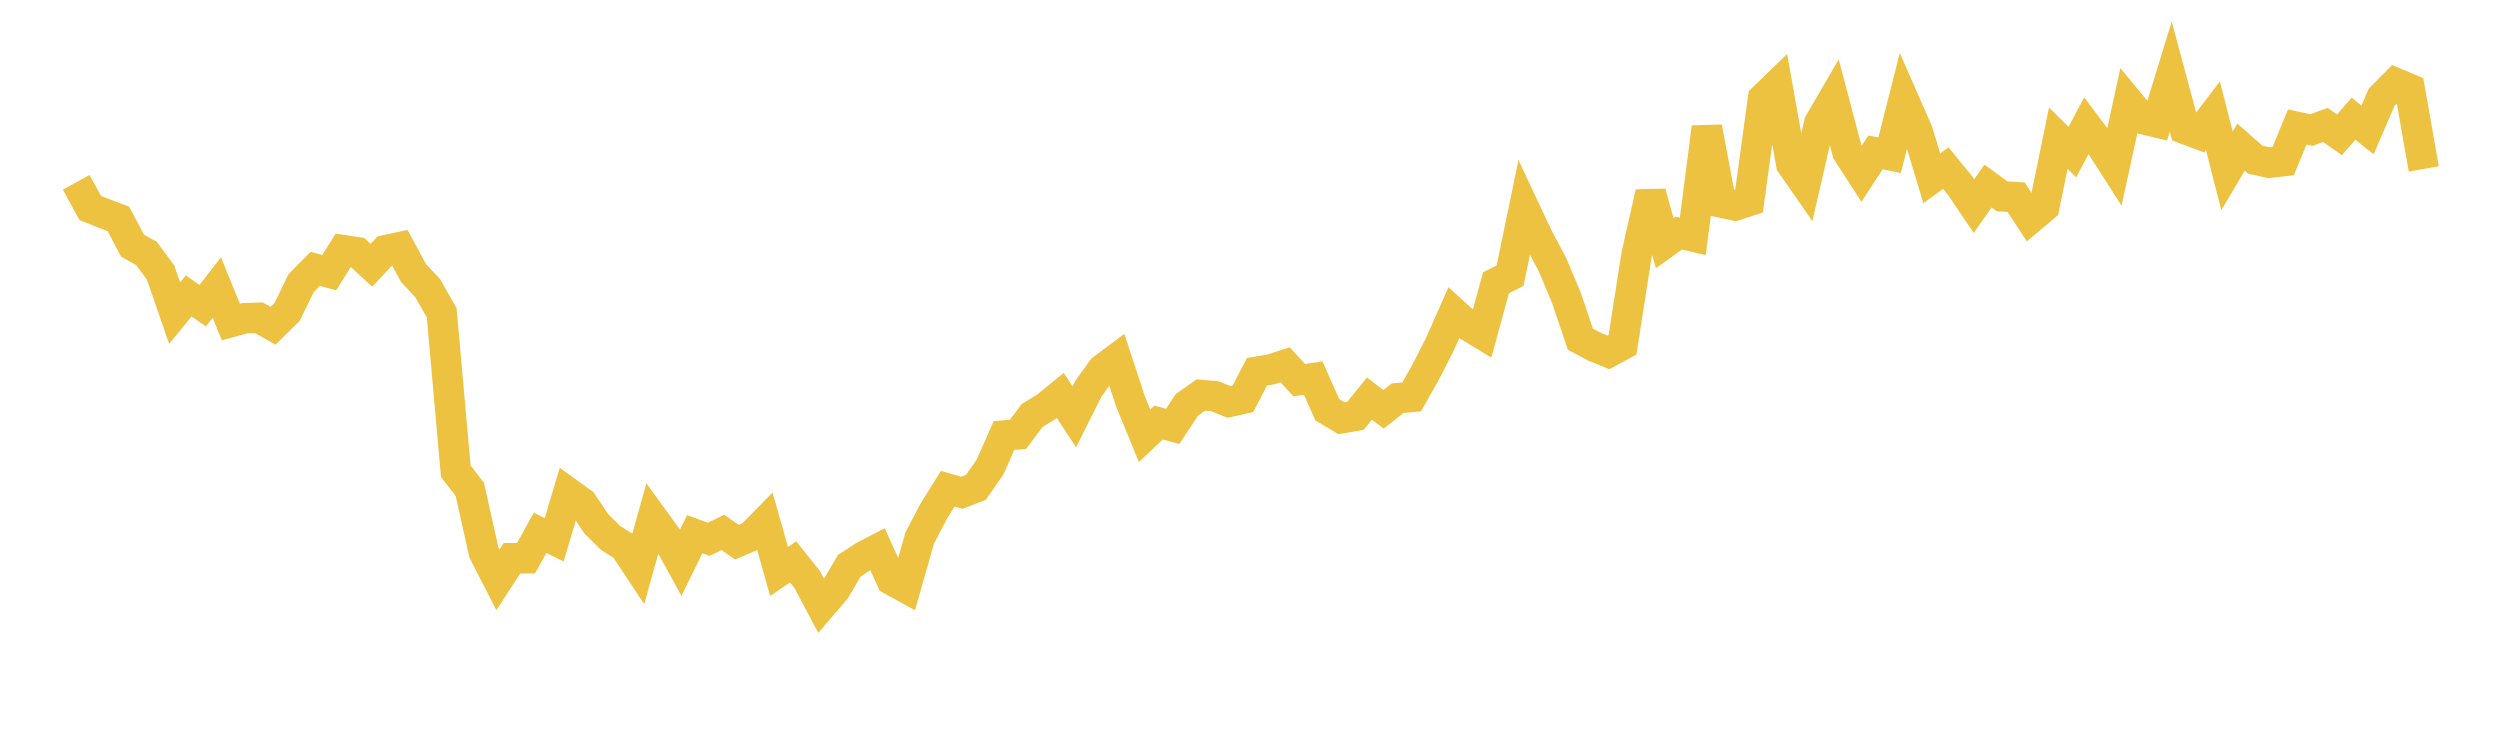 <svg width="164" height="48" xmlns="http://www.w3.org/2000/svg" xmlns:xlink="http://www.w3.org/1999/xlink"><path fill="none" stroke="rgb(237,194,64)" stroke-width="2" d="M5,11.959L5.922,13.645L6.844,14.012L7.766,14.36L8.689,16.109L9.611,16.632L10.533,17.876L11.455,20.54L12.377,19.413L13.299,20.051L14.222,18.86L15.144,21.126L16.066,20.875L16.988,20.848L17.91,21.37L18.832,20.465L19.754,18.571L20.677,17.637L21.599,17.886L22.521,16.41L23.443,16.553L24.365,17.403L25.287,16.418L26.21,16.218L27.132,17.919L28.054,18.899L28.976,20.525L29.898,30.914L30.82,32.101L31.743,36.233L32.665,38.034L33.587,36.619L34.509,36.619L35.431,34.955L36.353,35.411L37.275,32.322L38.198,32.99L39.12,34.367L40.042,35.278L40.964,35.864L41.886,37.256L42.808,33.965L43.731,35.238L44.653,36.92L45.575,35.041L46.497,35.38L47.419,34.924L48.341,35.567L49.263,35.173L50.186,34.237L51.108,37.487L52.03,36.859L52.952,38.016L53.874,39.752L54.796,38.674L55.719,37.107L56.641,36.506L57.563,36.026L58.485,38.046L59.407,38.554L60.329,35.304L61.251,33.538L62.174,32.06L63.096,32.326L64.018,31.968L64.94,30.648L65.862,28.572L66.784,28.491L67.707,27.258L68.629,26.692L69.551,25.939L70.473,27.344L71.395,25.505L72.317,24.223L73.24,23.534L74.162,26.336L75.084,28.585L76.006,27.72L76.928,27.973L77.85,26.567L78.772,25.913L79.695,25.993L80.617,26.365L81.539,26.156L82.461,24.384L83.383,24.231L84.305,23.93L85.228,24.935L86.15,24.806L87.072,26.882L87.994,27.435L88.916,27.278L89.838,26.148L90.76,26.853L91.683,26.122L92.605,26.036L93.527,24.408L94.449,22.599L95.371,20.515L96.293,21.356L97.216,21.916L98.138,18.553L99.06,18.082L99.982,13.637L100.904,15.596L101.826,17.323L102.749,19.516L103.671,22.248L104.593,22.74L105.515,23.118L106.437,22.618L107.359,16.712L108.281,12.638L109.204,15.955L110.126,15.293L111.048,15.51L111.97,8.348L112.892,13.281L113.814,13.482L114.737,13.185L115.659,6.458L116.581,5.566L117.503,10.754L118.425,12.079L119.347,8.065L120.269,6.484L121.192,9.978L122.114,11.404L123.036,9.998L123.958,10.181L124.88,6.541L125.802,8.639L126.725,11.696L127.647,11.027L128.569,12.155L129.491,13.519L130.413,12.205L131.335,12.879L132.257,12.934L133.18,14.342L134.102,13.566L135.024,9.061L135.946,9.977L136.868,8.243L137.79,9.473L138.713,10.918L139.635,6.69L140.557,7.807L141.479,8.027L142.401,5.026L143.323,8.458L144.246,8.805L145.168,7.592L146.09,11.205L147.012,9.656L147.934,10.471L148.856,10.675L149.778,10.568L150.701,8.331L151.623,8.531L152.545,8.195L153.467,8.844L154.389,7.787L155.311,8.525L156.234,6.38L157.156,5.45L158.078,5.838L159,11.083"></path></svg>